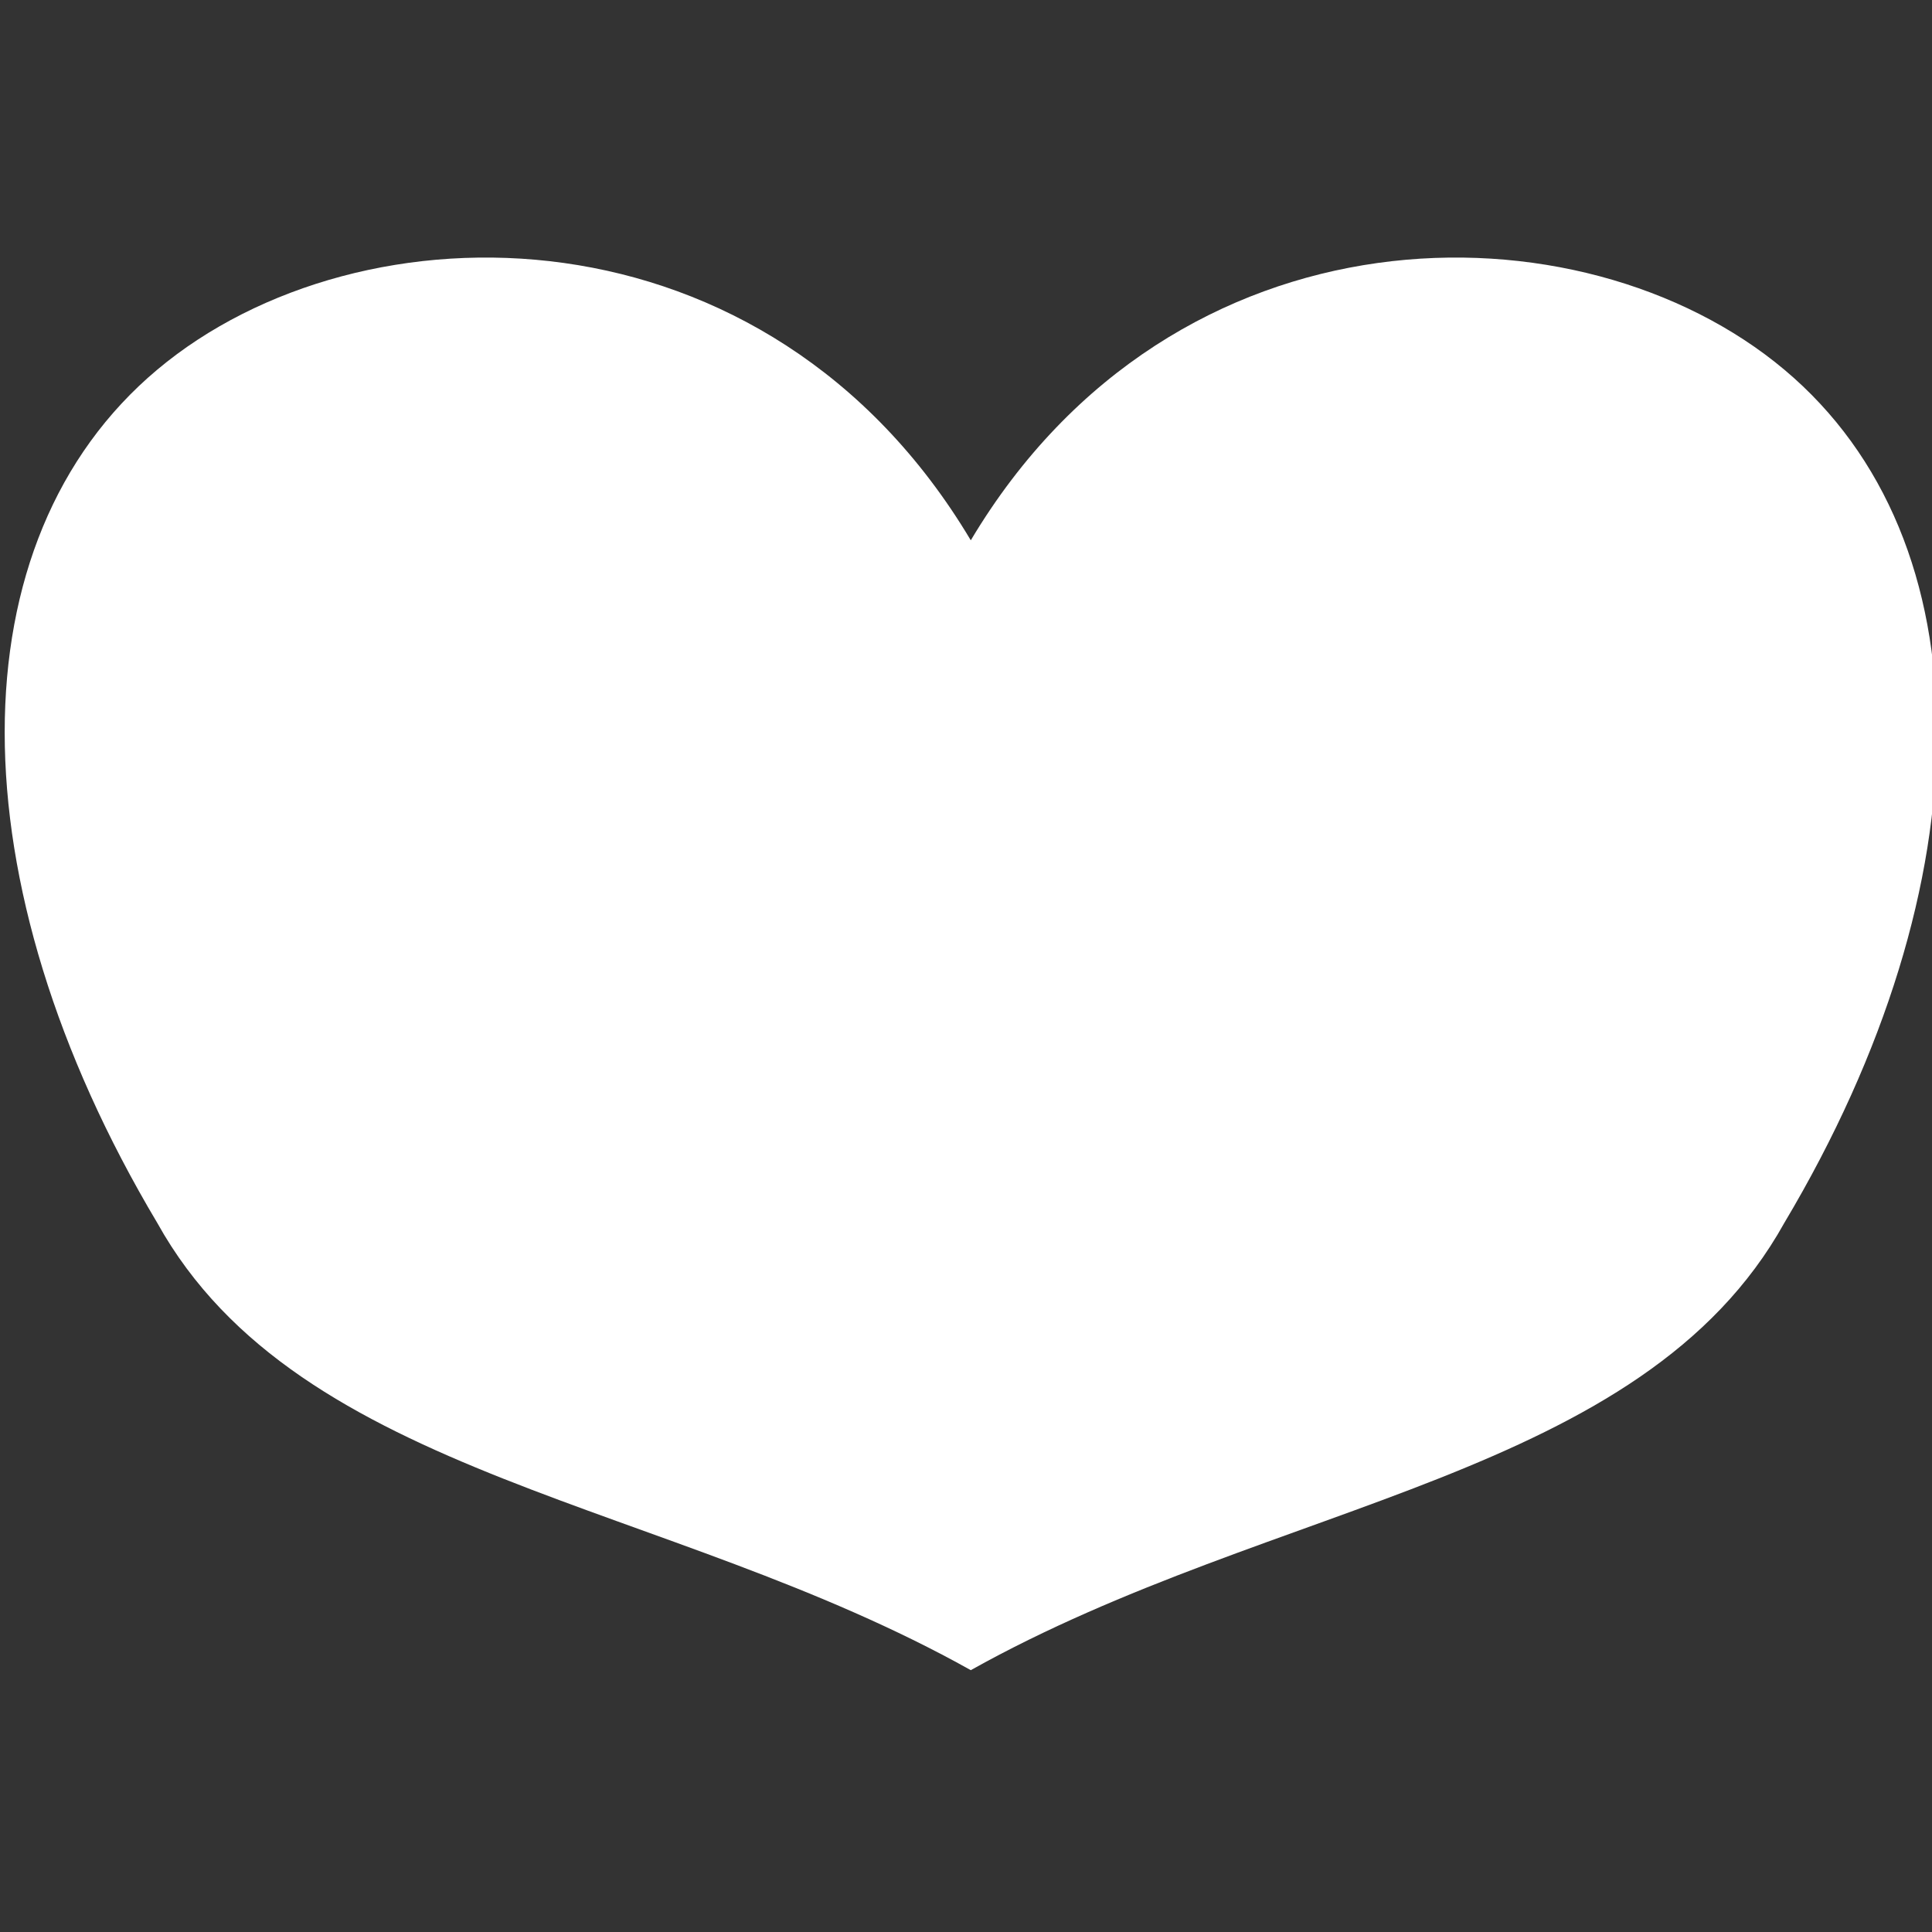 <?xml version="1.0" encoding="UTF-8" standalone="no"?>
<!DOCTYPE svg PUBLIC "-//W3C//DTD SVG 1.1//EN" "http://www.w3.org/Graphics/SVG/1.1/DTD/svg11.dtd">
<svg width="100%" height="100%" viewBox="0 0 100 100" version="1.1" xmlns="http://www.w3.org/2000/svg" xmlns:xlink="http://www.w3.org/1999/xlink" xml:space="preserve" xmlns:serif="http://www.serif.com/" style="fill-rule:evenodd;clip-rule:evenodd;stroke-linejoin:round;stroke-miterlimit:2;">
    <rect x="0" y="0" width="100" height="100" fill="#333333" stroke="none"/>
    <g transform="matrix(3.704,0,0,4.362,-2929.62,-1254.68)">
        <path d="M804.5,294.05C807.342,290 813.026,290 815.868,292.025C818.711,294.05 818.711,298.1 815.868,302.15C813.879,305.188 808.763,305.432 804.5,307.457C800.237,305.432 795.121,305.188 793.132,302.15C790.289,298.1 790.289,294.05 793.132,292.025C795.974,290 801.658,290 804.5,294.05Z" style="fill:white;"/>
    </g>
</svg>
